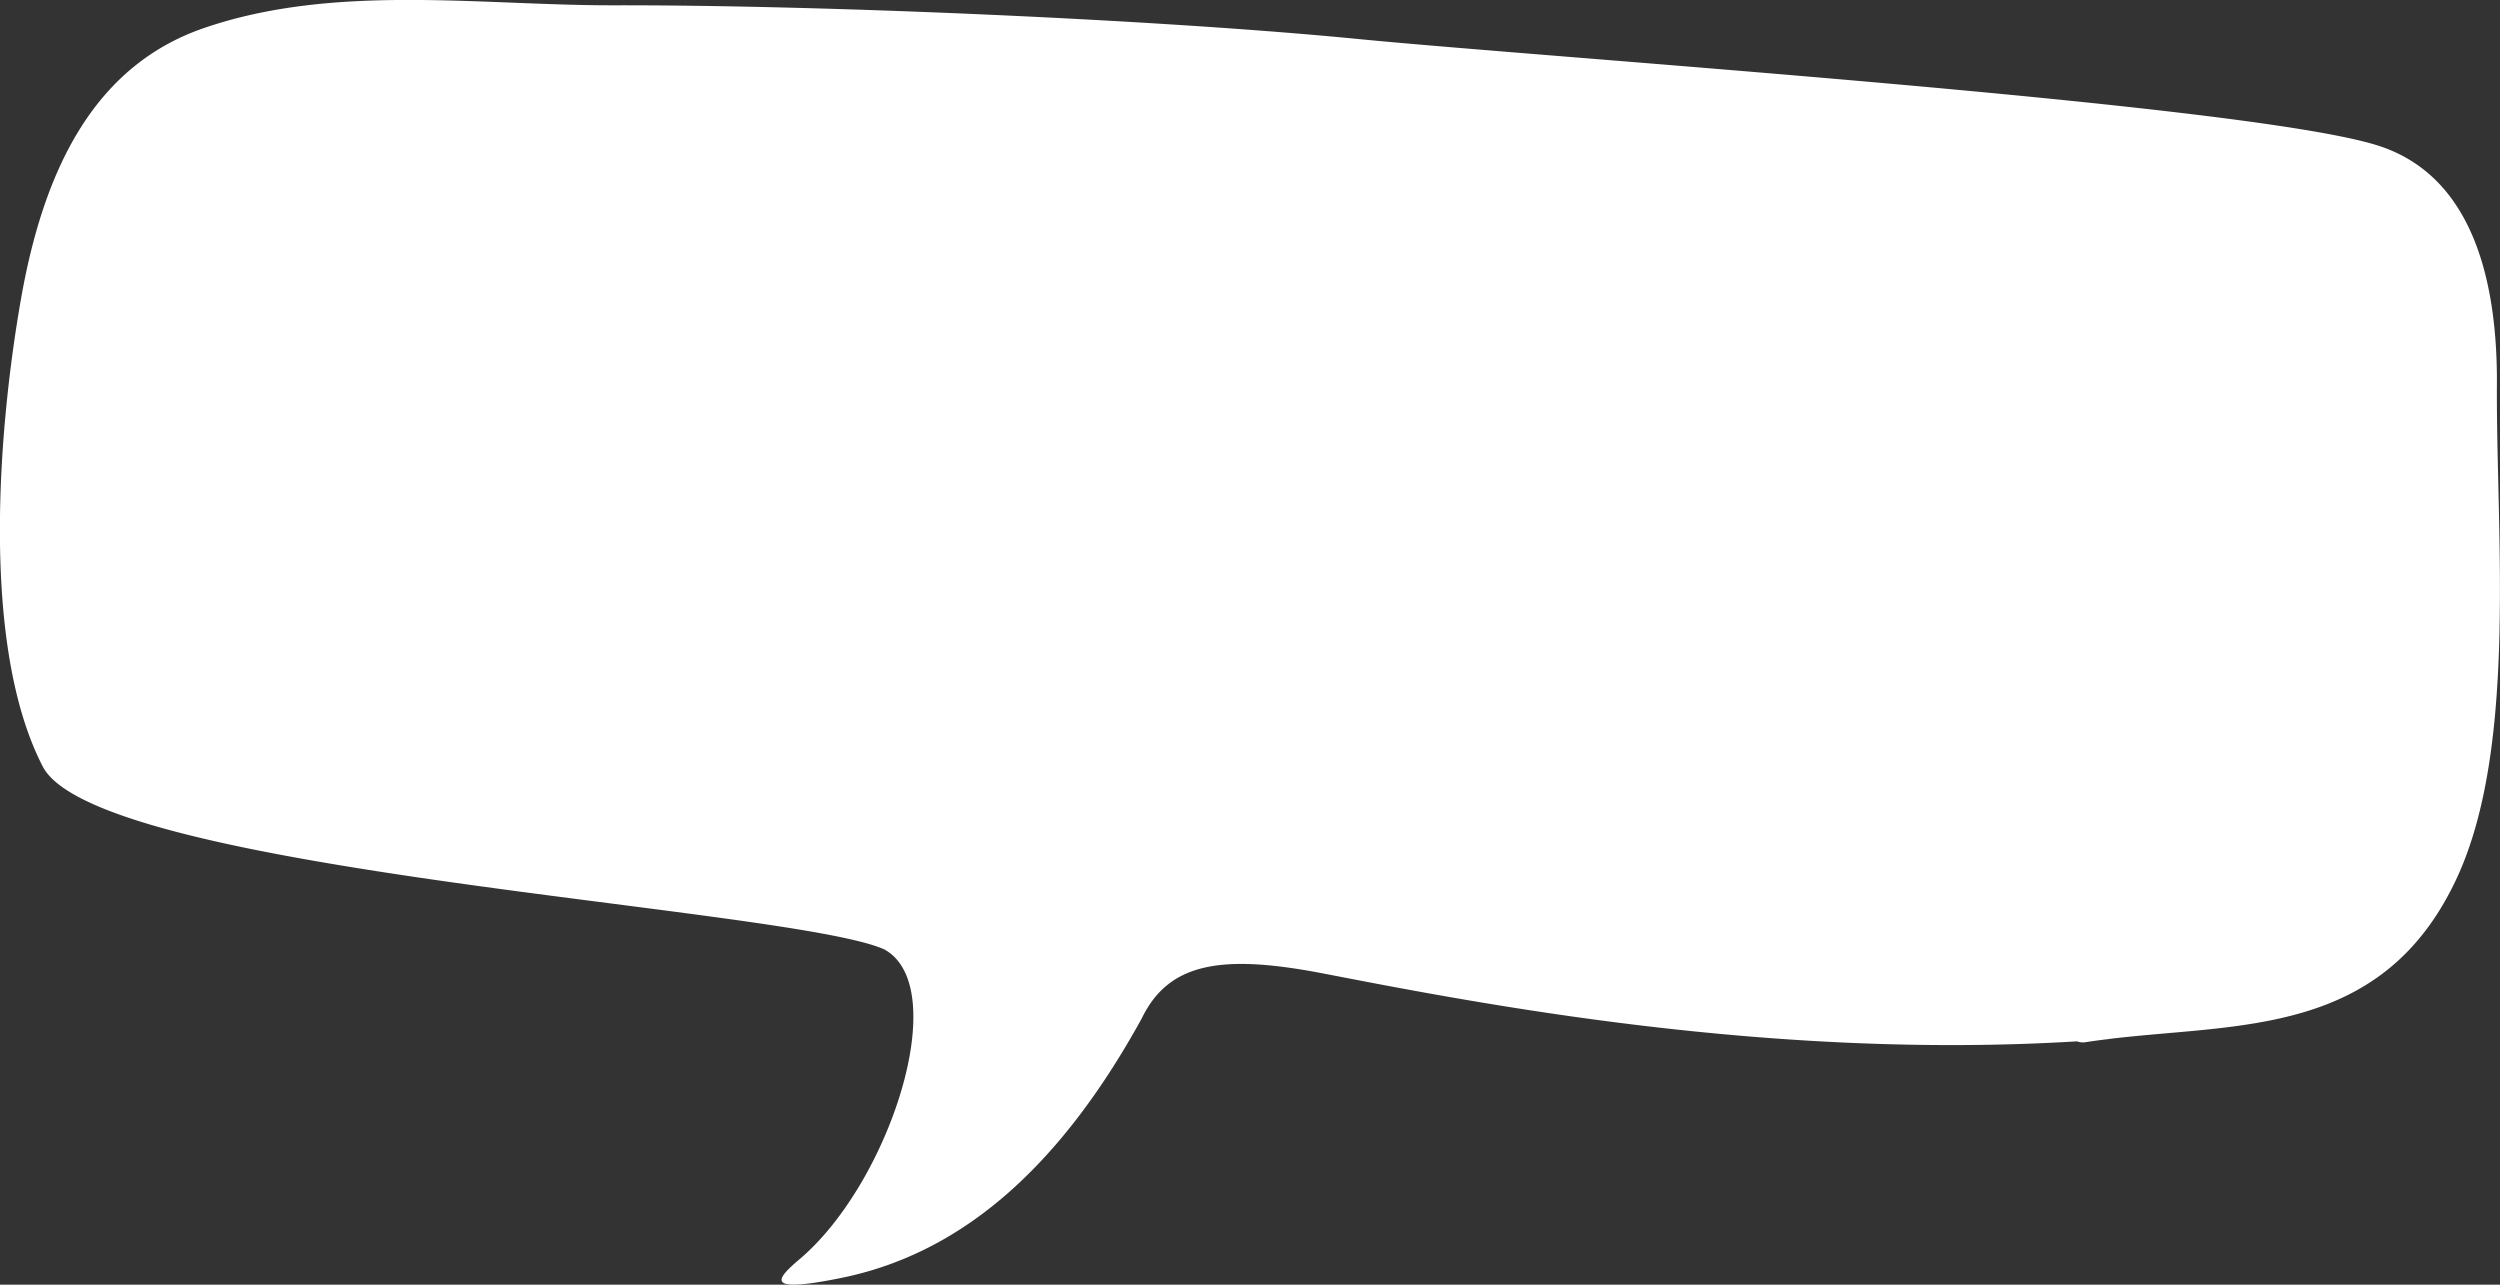 <?xml version="1.0" encoding="UTF-8"?> <svg xmlns="http://www.w3.org/2000/svg" width="436.34" height="224.219" viewBox="0 0 436.34 224.219"><rect x="0" y="0" width="436.34" height="224.219" fill="#333333" stroke="none"/>  <defs> <style> .cls-1 { fill: #fff; fill-rule: evenodd; } </style> </defs> <path id="buble" class="cls-1" d="M1728.36,133.457c3.85-21.861,12.35-40.526,31.93-47.249,22.83-7.84,48.42-3.914,71.66-3.968,35.35-.076,94.63,2.438,129.79,5.882,33.79,3.31,154.44,11.308,177.75,18.521,16.63,5.146,21.11,23.378,21,41.794-0.16,25.847,3.61,63.129-6.93,85.989-12.85,27.881-38.01,25.435-60.86,28.236a2.085,2.085,0,0,1-.23.047c-0.1.009-.19,0.012-0.29,0.02-1.16.148-2.31,0.3-3.46,0.48a2.924,2.924,0,0,1-1.51-.144c-53.83,3.284-104.61-6.634-131.46-11.826-17.43-3.37-26.95-2.119-31.75,7.76-15.22,27.712-32.83,41.4-52.61,45.386-13.18,2.657-11.43.325-7.15-3.294,15.74-13.3,26.82-47.528,14.76-54.092-16.72-7.384-137.3-13.411-146.85-31.906C1721.3,194.105,1724.34,156.3,1728.36,133.457Z" transform="translate(-1724.69 -81.313)"></path> </svg> 